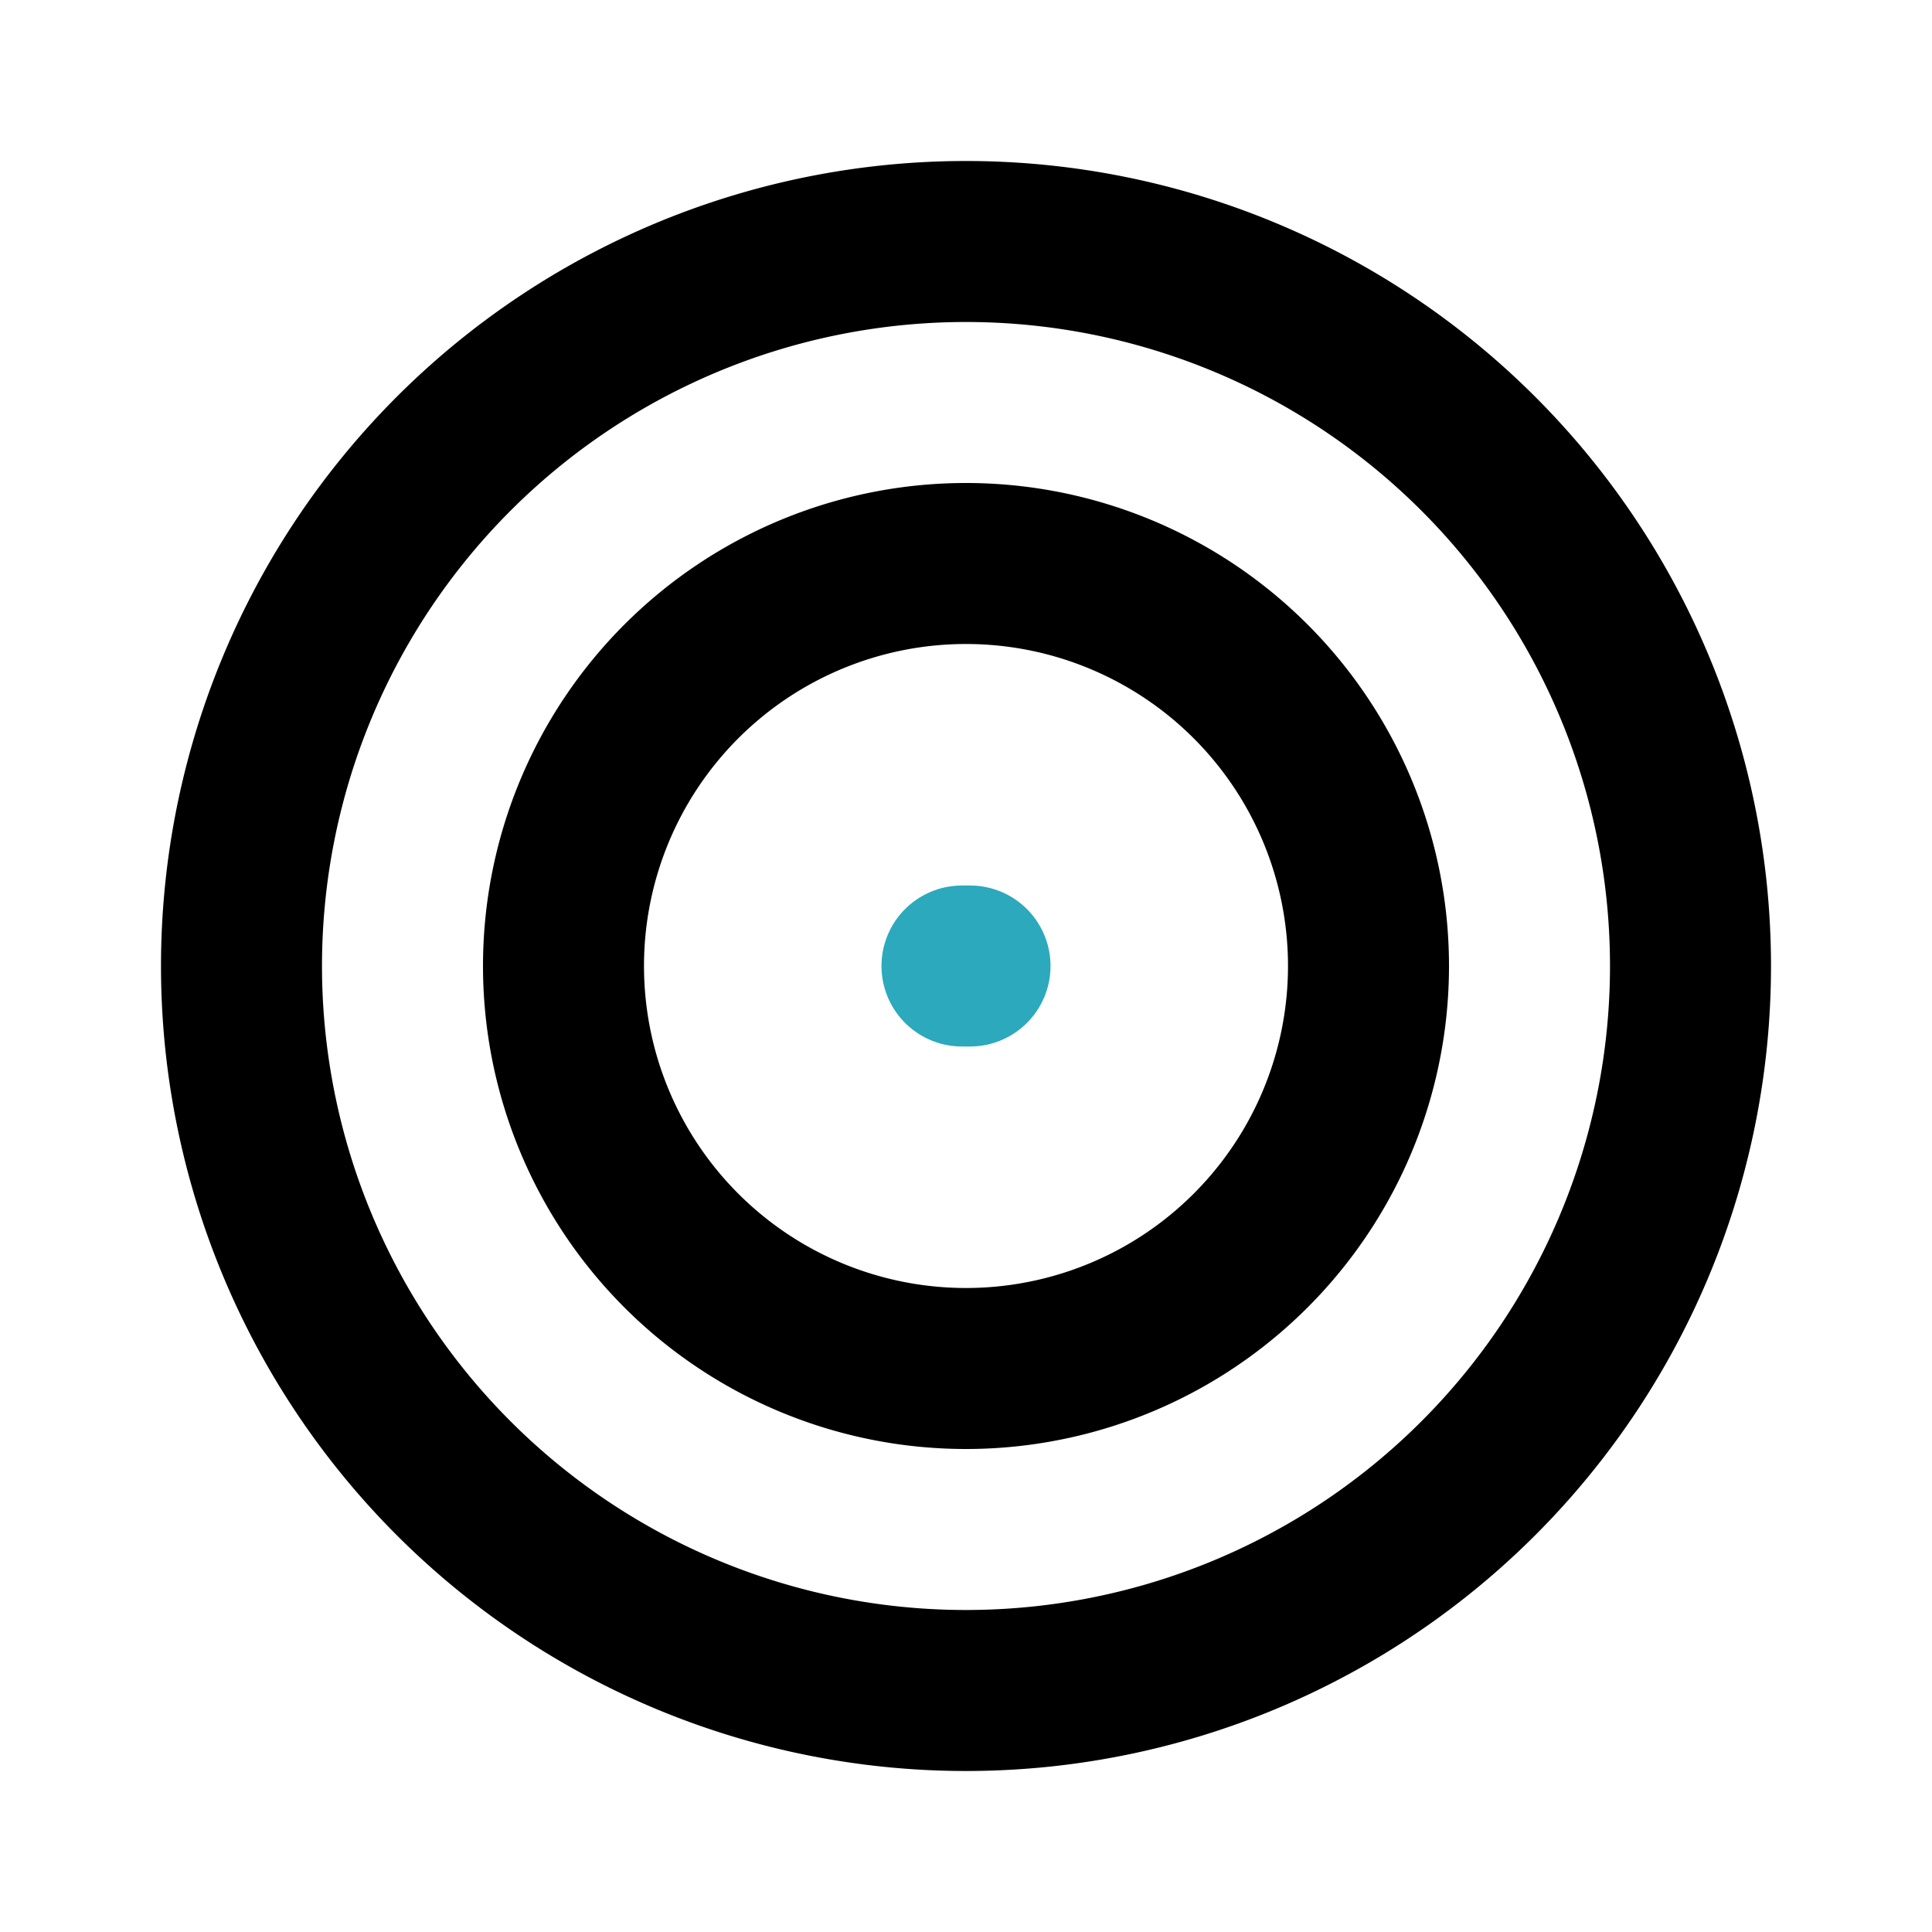 <?xml version="1.0" encoding="utf-8"?>
<svg fill="#000000" width="800px" height="800px" viewBox="0 0 24 24" id="bullseye" data-name="Line Color" xmlns="http://www.w3.org/2000/svg" class="icon line-color"><line id="secondary-upstroke" x1="11.95" y1="12" x2="12.05" y2="12" style="fill: none; stroke: rgb(44, 169, 188); stroke-linecap: round; stroke-linejoin: round; stroke-width: 2;"></line><path id="primary" d="M21,12a9,9,0,1,1-9-9A9,9,0,0,1,21,12Zm-4,0a5,5,0,1,0-5,5A5,5,0,0,0,17,12Z" style="fill: none; stroke: rgb(0, 0, 0); stroke-linecap: round; stroke-linejoin: round; stroke-width: 2;"></path></svg>
